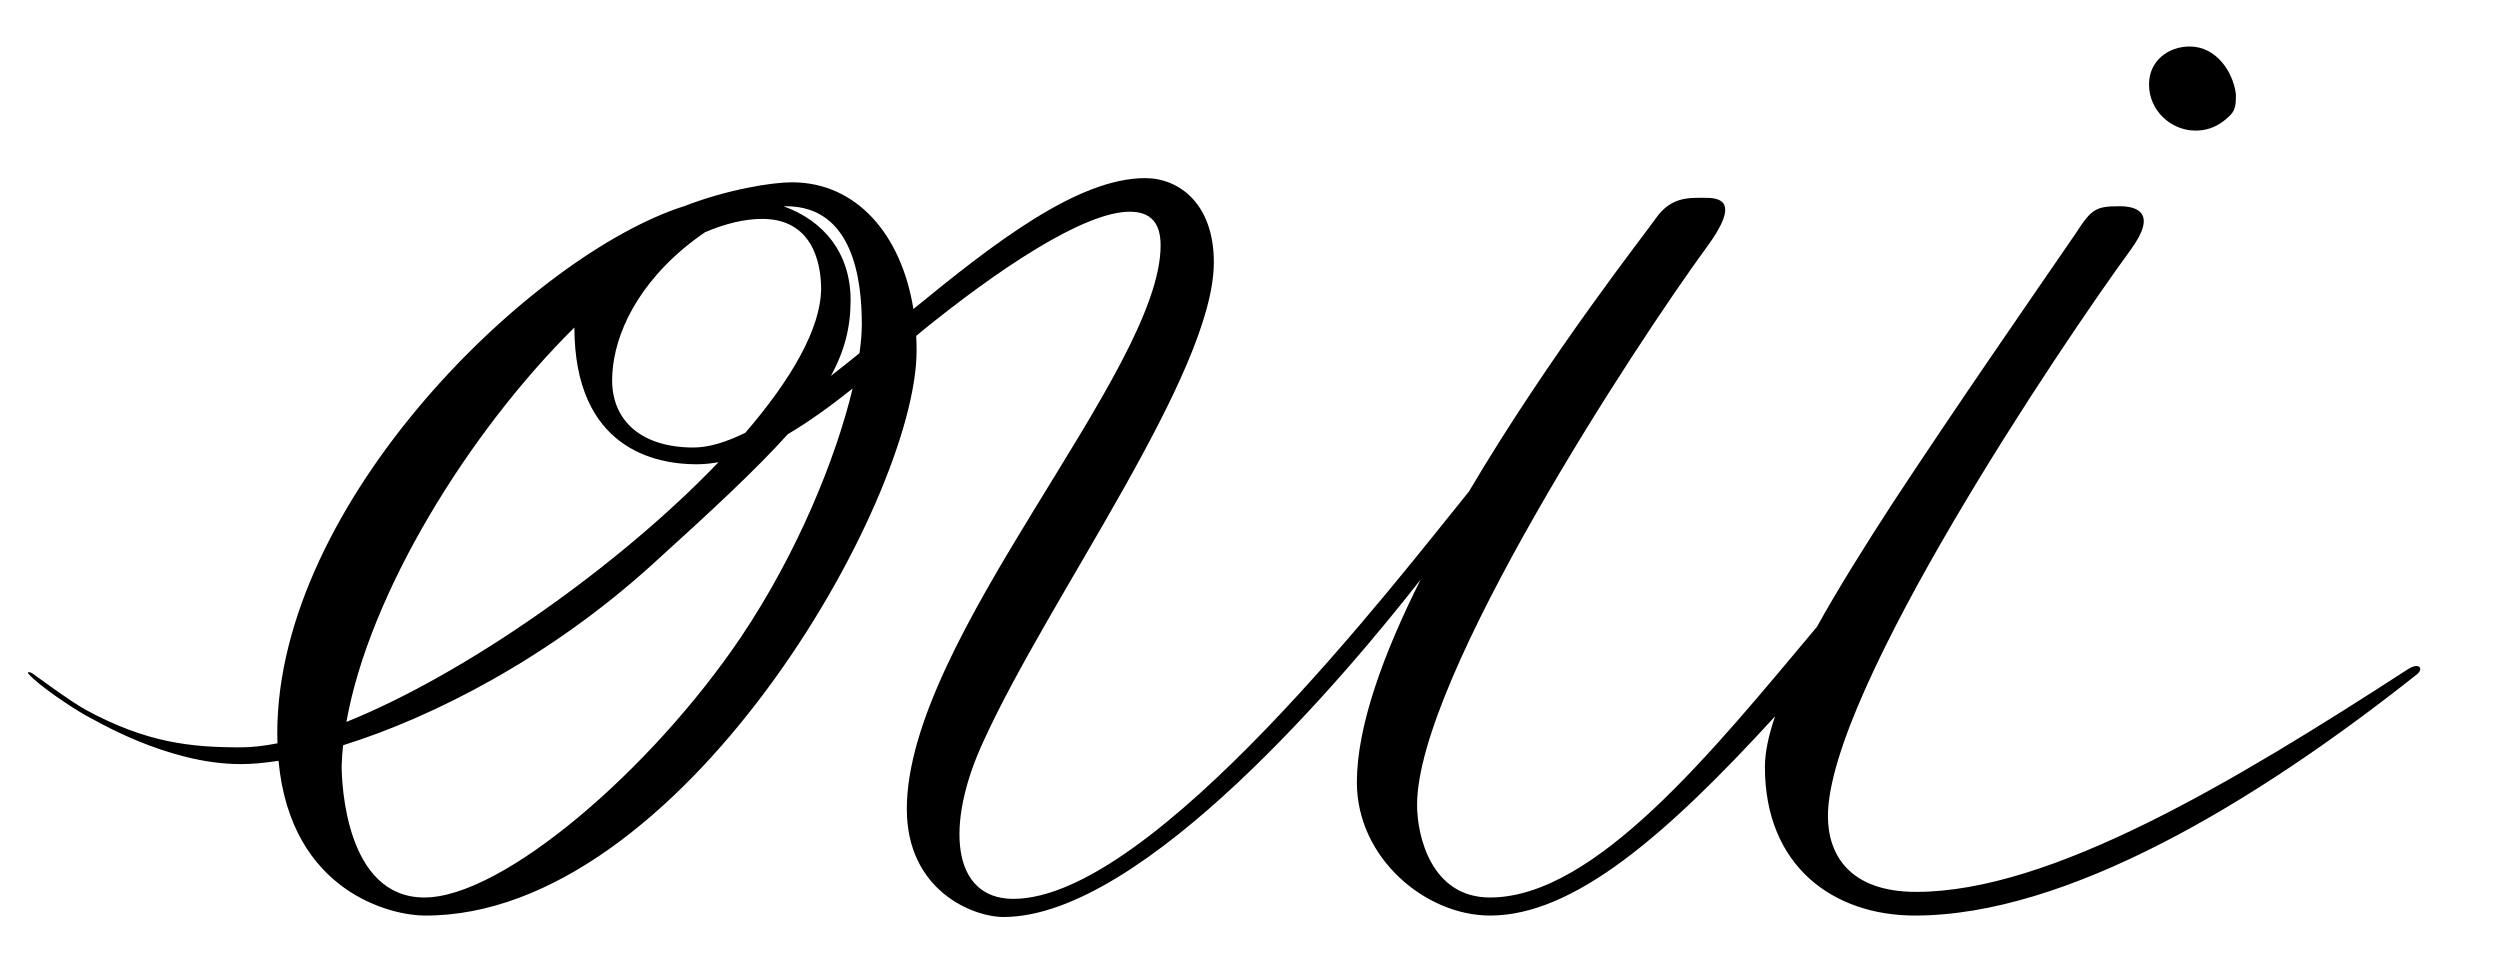 <svg xml:space="preserve" style="enable-background:new 0 0 383.29 149.51;" viewBox="0 0 383.29 149.51" y="0px" x="0px" xmlns:xlink="http://www.w3.org/1999/xlink" xmlns="http://www.w3.org/2000/svg" id="Layer_1" version="1.1">
<g>
	<path d="M336.57,20.02c1.29,0,3.22-0.21,5.37-2.36c0.86-0.86,0.86-1.93,0.86-3.22c-0.43-3.44-3.01-7.31-7.09-7.31
		c-3.22,0-6.23,2.15-6.23,5.8C329.47,17.01,332.91,20.02,336.57,20.02z"></path>
	<path d="M369.24,102.56c-26.87,17.41-54.82,34.18-75.45,34.18c-10.32,0-13.54-5.8-13.54-11.61c0-19.13,35.9-72.45,46.43-86.85
		c4.08-5.59,1.07-6.66-1.72-6.66c-3.65,0-4.3,0.43-6.66,4.08c-7.52,10.96-18.27,26.44-28.16,41.49
		c-4.23,6.52-8.27,12.96-11.58,18.92c-15.88,18.94-33.97,41.49-50.12,41.49c-9.03,0-11.18-9.46-11.18-14.19
		c0-19.56,33.75-70.94,44.28-85.34c5.59-7.52,1.93-7.74-0.21-7.74c-2.36,0-5.16-0.21-7.52,3.22c-1.35,1.97-16.18,20.79-28.6,41.81
		c-11.11,13.68-48.44,62.45-69.86,62.45c-9.46,0-10.53-11.39-4.51-24.29c10.1-22.14,35.26-56.32,35.26-73.31
		c0-9.03-5.37-12.9-10.53-12.9c-10.34,0-23.17,9.95-35.53,20.07c-1.85-11.5-8.77-19.43-18.64-19.43c-2.93,0-9.73,1.04-16.42,3.63
		c-23.24,7.34-62.47,45.31-62.47,80.85c0,0.52,0.01,1.03,0.03,1.53c-2.02,0.4-3.9,0.62-5.62,0.62c-7.52,0-14.4-0.64-23.86-5.8
		c-2.58-1.5-5.16-3.44-8.17-5.59c-0.43-0.21-0.86-0.21-0.43,0.21c1.5,1.72,6.66,5.16,8.6,6.23c1.29,0.64,12.47,7.52,23.86,7.52
		c1.69,0,3.63-0.17,5.78-0.51c1.9,20.32,17.54,23.73,22.38,23.73c39.12,0.21,75.45-63.42,75.45-86.63c0-0.76-0.02-1.5-0.06-2.24
		c0.31-0.26,0.61-0.51,0.92-0.77c11.39-9.24,24.72-18.27,31.82-18.27c3.22,0,4.73,1.72,4.73,5.16c0,19.35-38.91,60.19-38.91,86.42
		c0,12.47,10.1,16.55,14.83,16.55c21.5,0,52.94-37.65,63.95-51.74c-5.71,11.37-9.78,22.48-9.78,31.1
		c0,11.61,10.53,20.42,20.42,20.42c12.72,0,26.82-12.09,43.7-30.55c-1,2.92-1.56,5.54-1.56,7.76c0,15.26,10.53,22.79,23,22.79
		c23.22,0,52.02-17.2,76.96-36.98C371.61,102.56,370.96,101.49,369.24,102.56z M132.13,49.68c0,1.3-0.12,2.81-0.36,4.47
		c-1.48,1.2-2.94,2.36-4.38,3.48c2.11-3.84,3.02-7.48,3.02-11.61c0-7.16-4.06-12.17-10.29-14.4c0.13,0,0.27,0,0.4,0
		C130.84,31.62,132.13,43.02,132.13,49.68z M104.83,38.07c1.1-0.91,2.19-1.74,3.27-2.47c3.1-1.32,6.05-2.04,8.76-2.04
		c7.52,0,9.03,6.45,9.03,10.75c-0.06,6.05-4.56,13.85-11.62,22.04c-2.9,1.42-5.57,2.26-7.95,2.26c-7.95,0-12.47-4.08-12.47-10.32
		C93.86,52.69,96.66,44.95,104.83,38.07z M88.06,50.21c0.04,18.62,12.48,20.97,18.7,20.97c1.13,0,2.26-0.11,3.4-0.32
		c-15.29,15.97-38.81,32.48-57.05,39.82C56.62,90.93,71.86,66.25,88.06,50.21z M113.64,97.62c-13.76,20.42-36.55,39.98-48.58,39.98
		s-12.68-17.41-12.68-20.21c0.03-1.02,0.11-2.07,0.22-3.13c13.79-4.3,31.61-13.41,47.29-27.61c9.31-8.43,16.1-14.74,20.89-20.08
		c3.27-1.93,6.59-4.34,9.94-7C128.17,70.23,122.29,84.73,113.64,97.62z"></path>
</g>
</svg>
